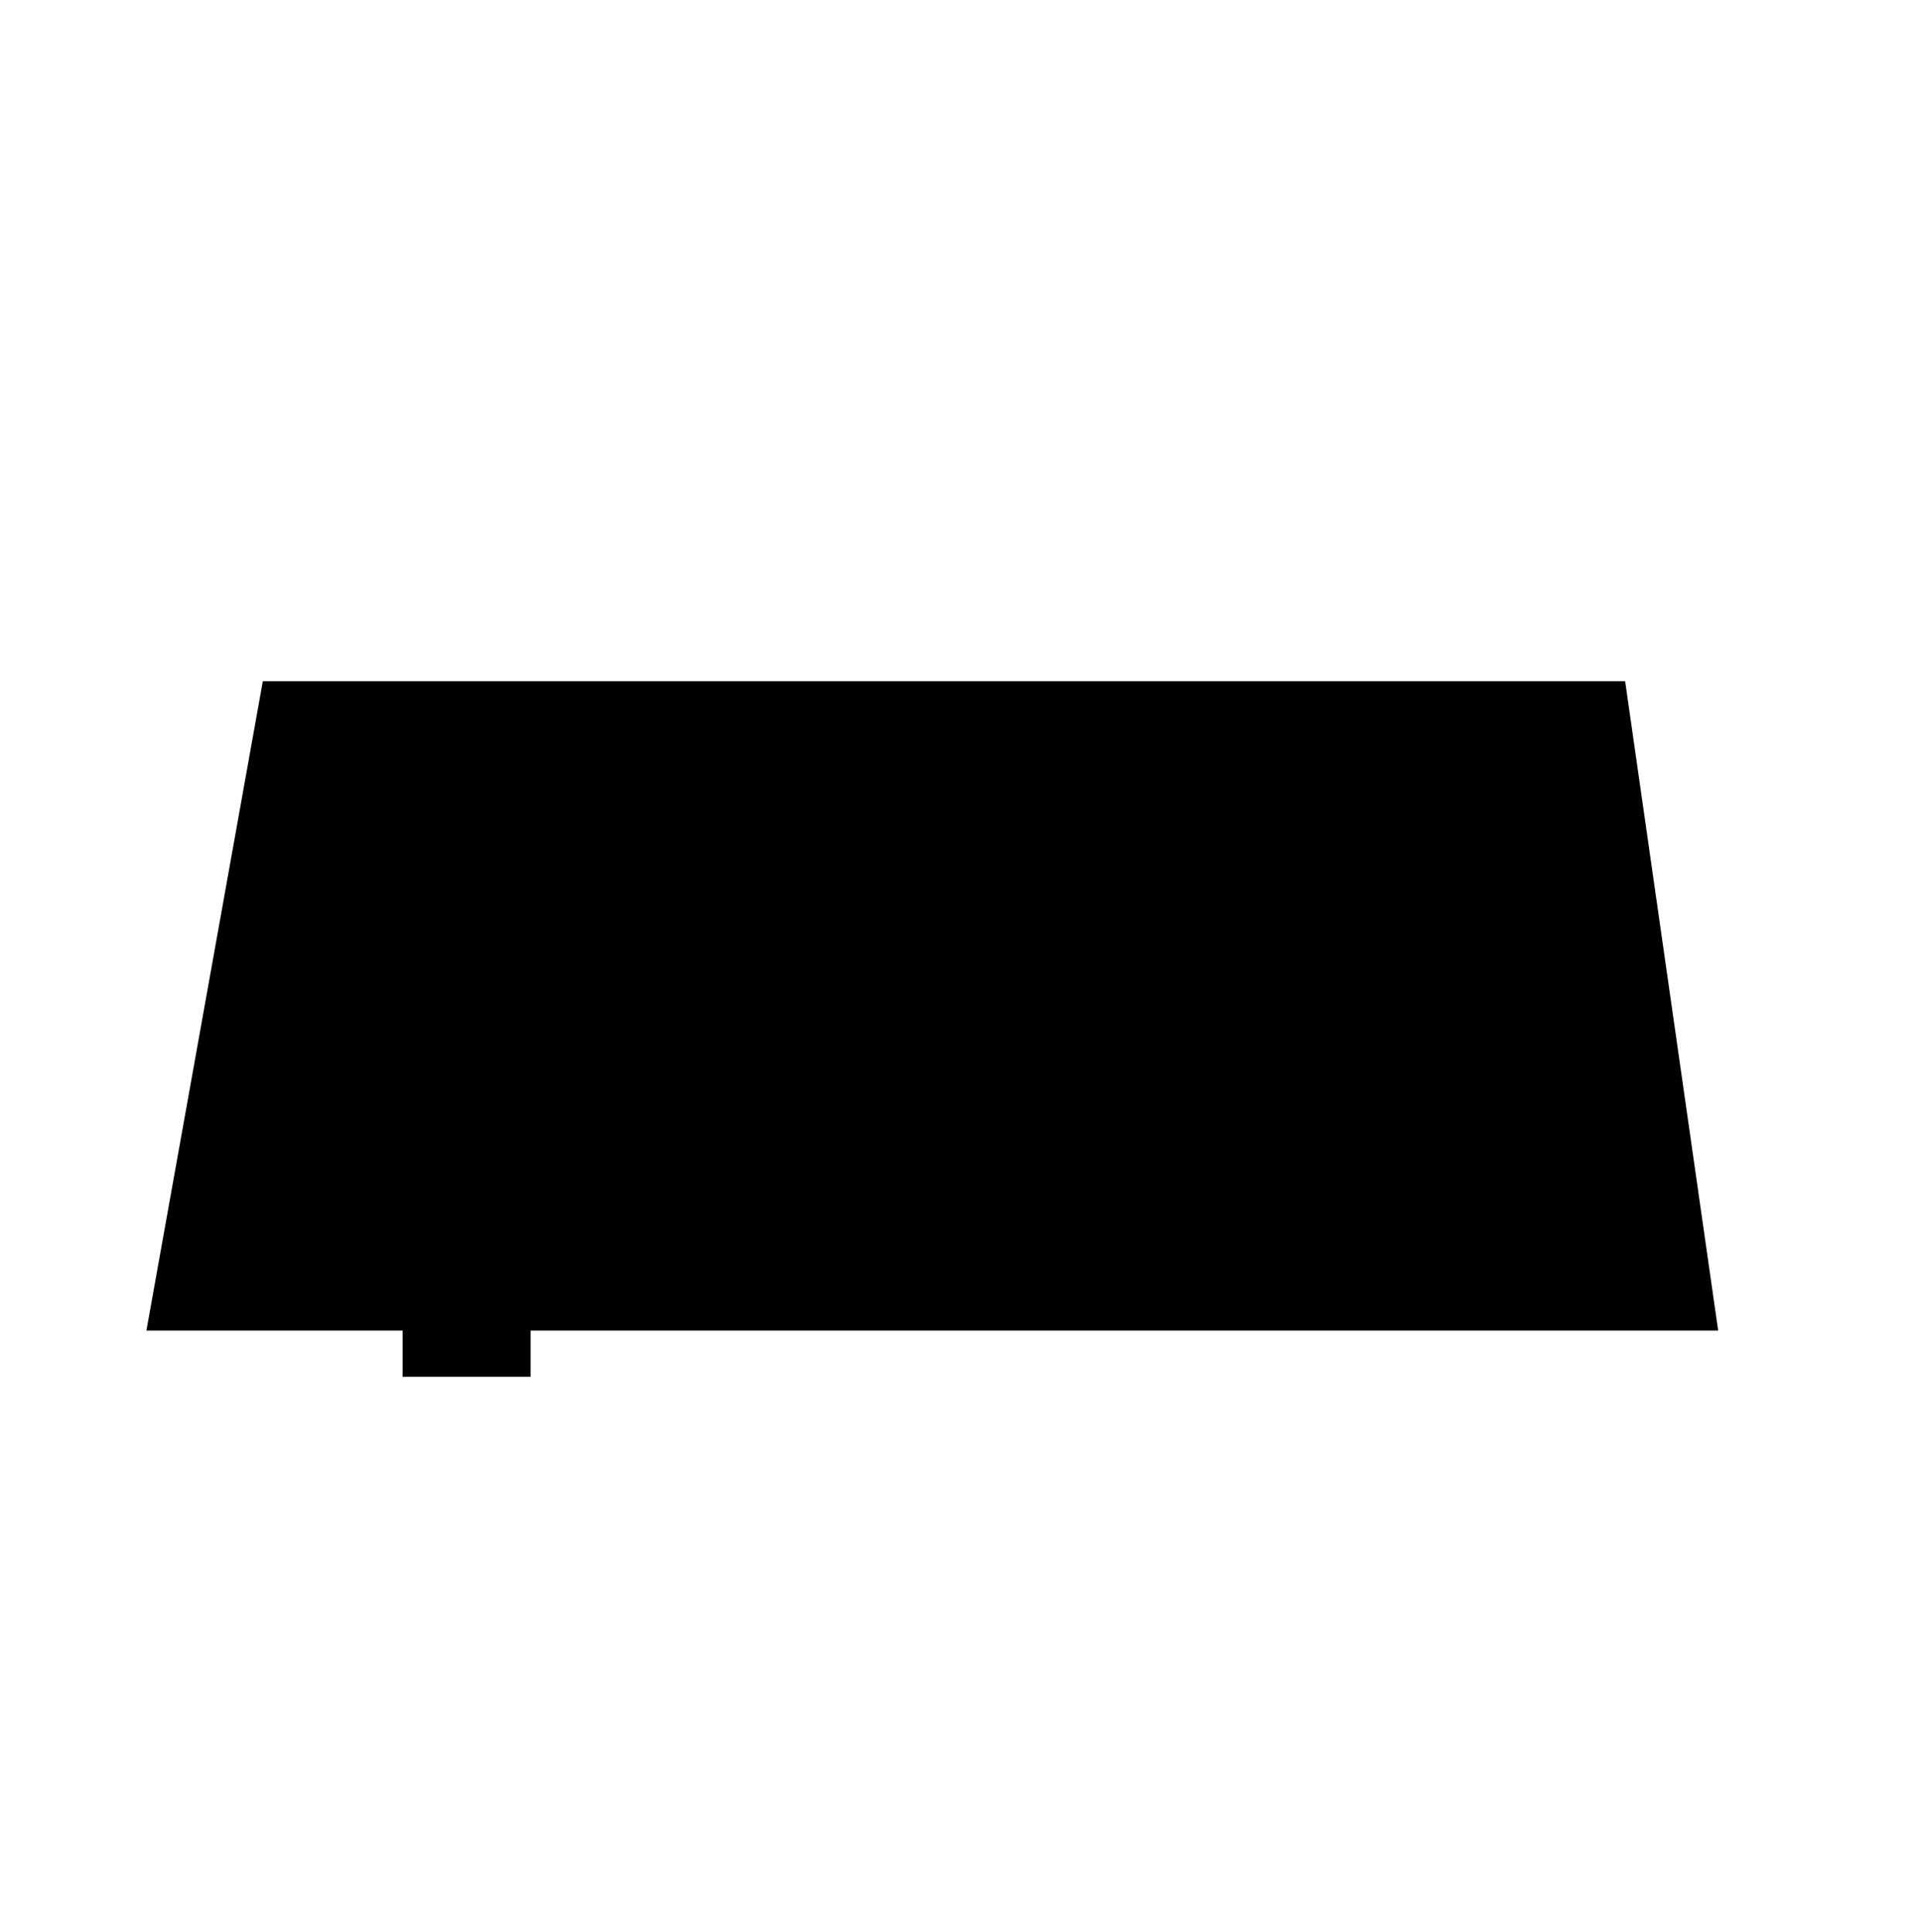 <svg xmlns="http://www.w3.org/2000/svg" viewBox="0 0 69.8 70.2"><path d="m5.32 48.34 4.23-23.59h49.5l3.38 23.59z"/><path d="M14.63 36.54h4.65v13.48h-4.65zm12.9.48h4.81v4.81h-4.81zm21.65 0h4.81v4.81h-4.81zm-10.39 4.81h2.64v2.64h-2.64z"/></svg>
